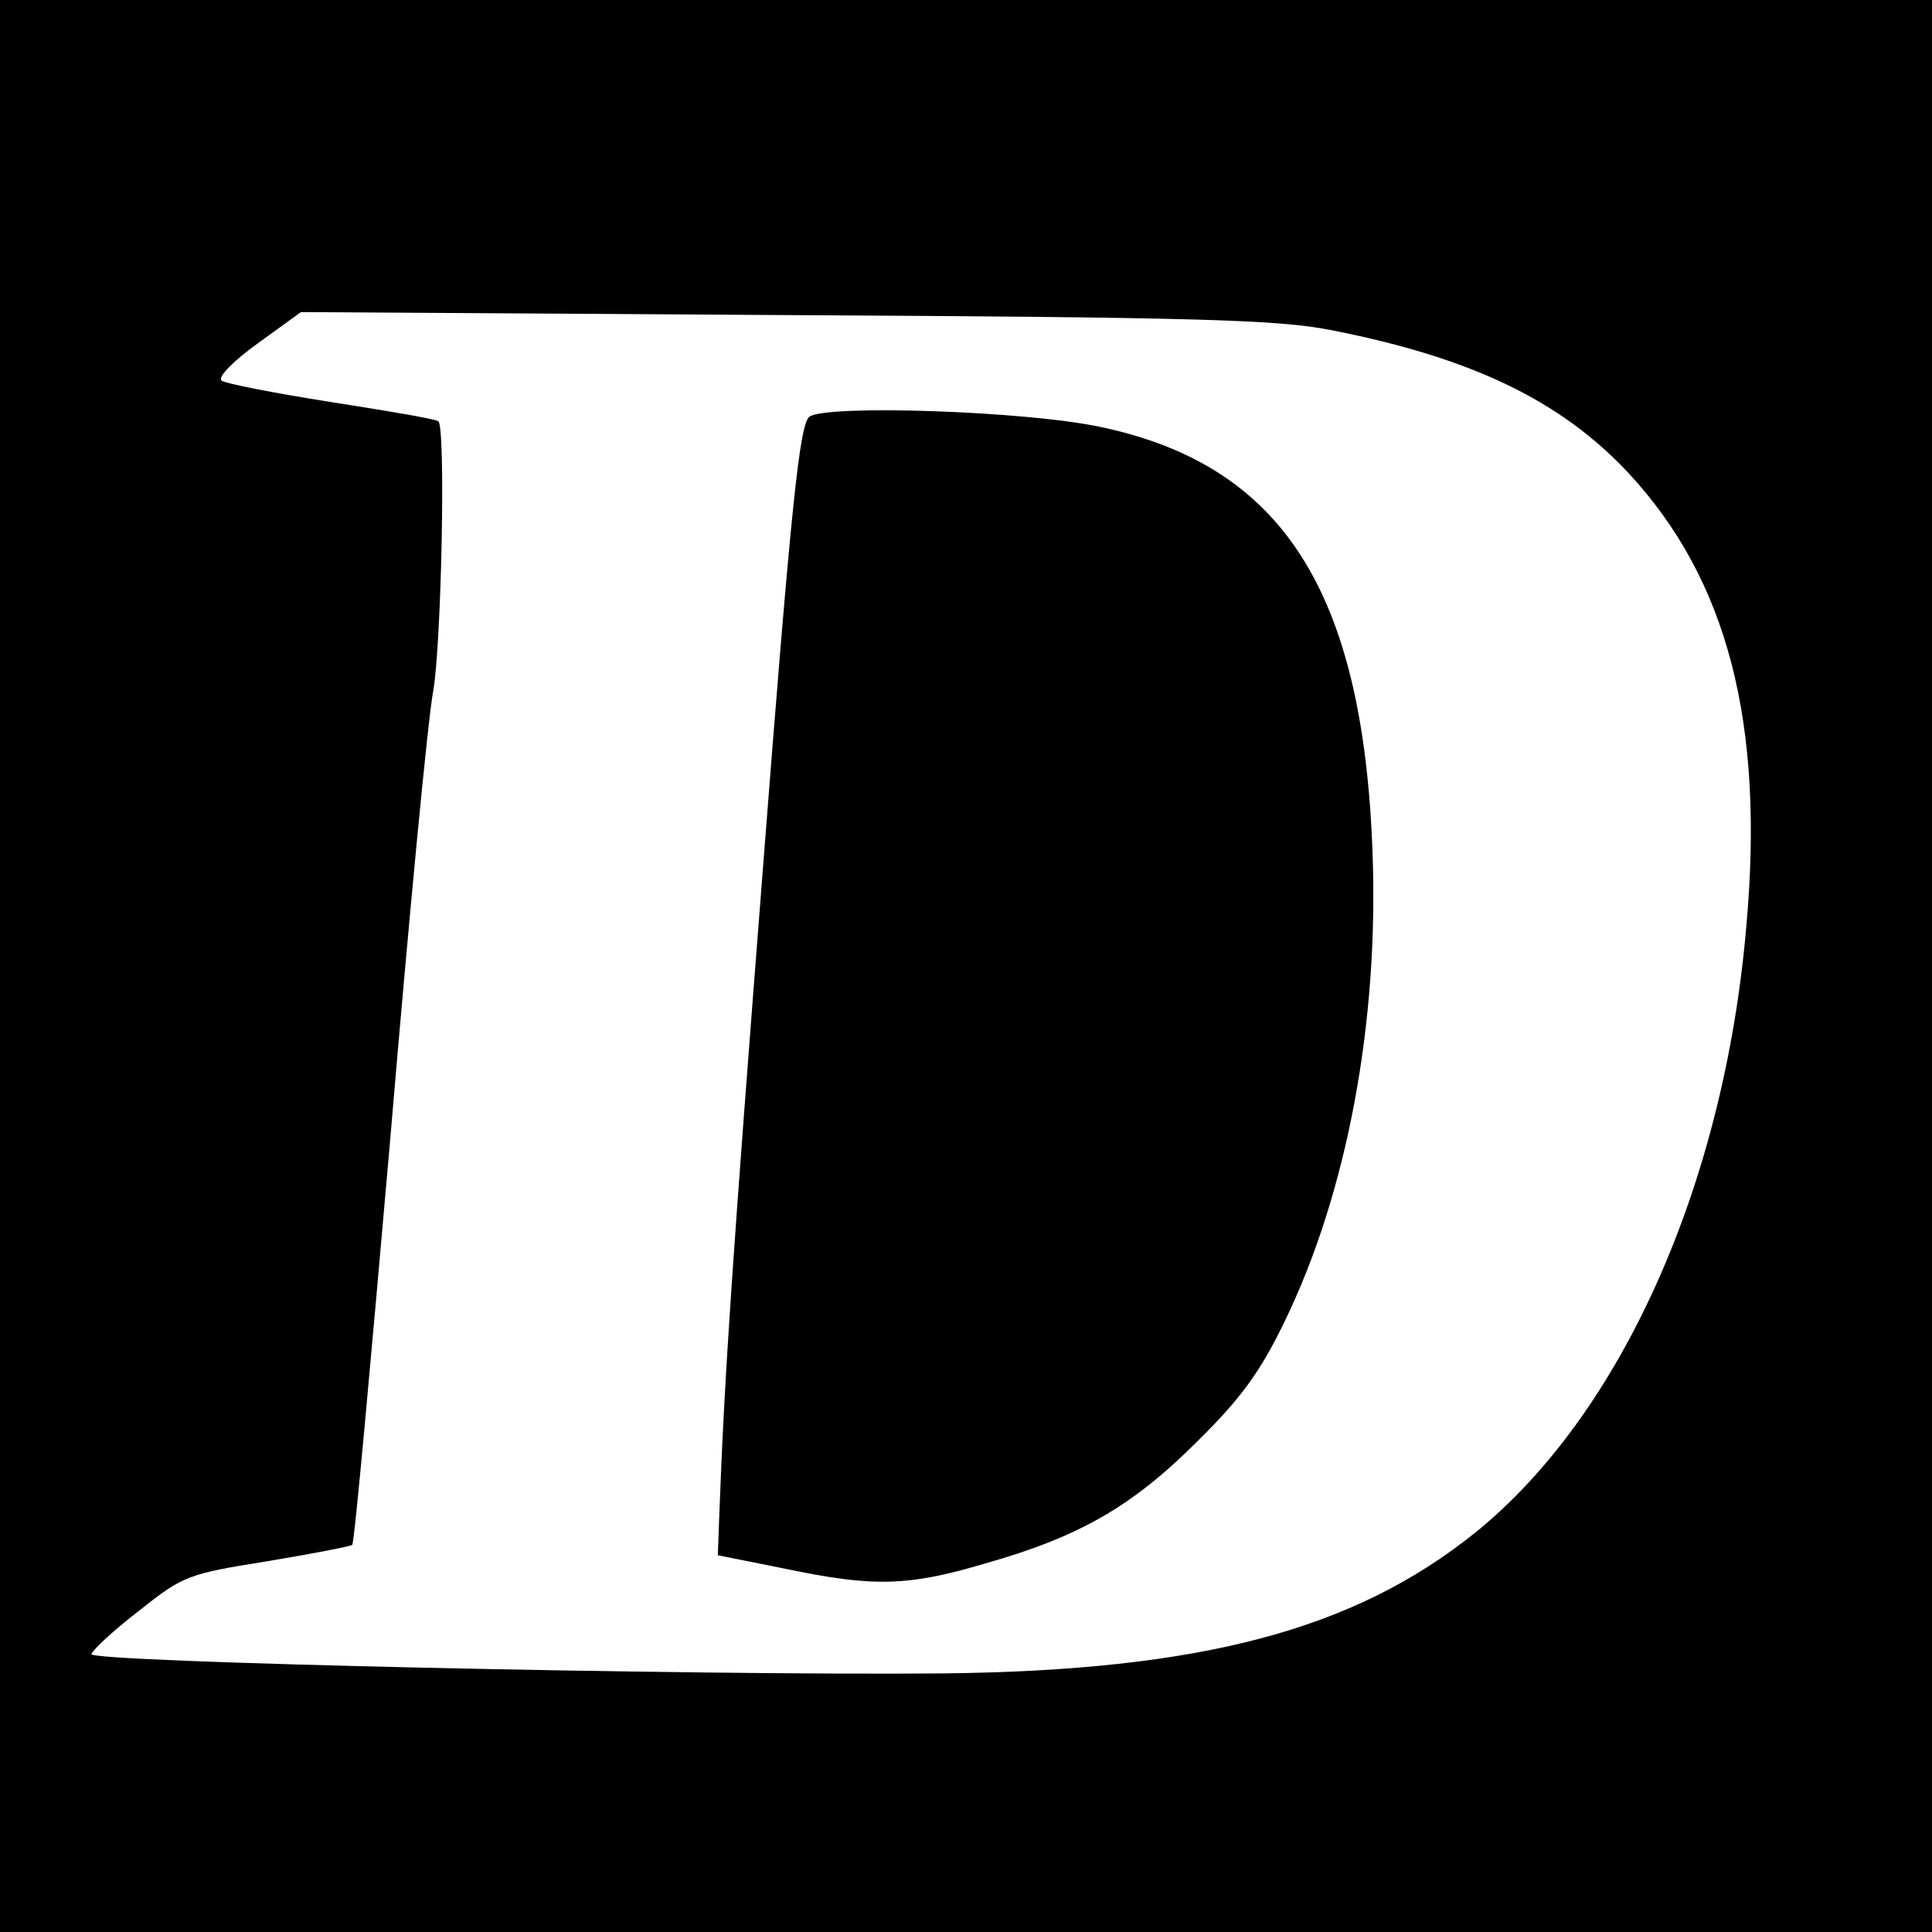 <?xml version="1.0" standalone="no"?>
<!DOCTYPE svg PUBLIC "-//W3C//DTD SVG 20010904//EN"
 "http://www.w3.org/TR/2001/REC-SVG-20010904/DTD/svg10.dtd">
<svg version="1.0" xmlns="http://www.w3.org/2000/svg"
 width="260pt" height="260pt" viewBox="0 0 260 260"
 preserveAspectRatio="xMidYMid meet">
<g transform="translate(0,260) scale(0.1,-0.1)"
fill="#000000" stroke="none">
<path d="M0 1300 l0 -1300 1300 0 1300 0 0 1300 0 1300 -1300 0 -1300 0 0
-1300z m1790 856 c190 -37 310 -95 401 -192 134 -144 184 -337 159 -612 -30
-348 -169 -656 -364 -814 -164 -132 -370 -186 -716 -190 -340 -3 -1151 15
-1147 26 2 6 31 33 65 59 59 47 66 49 172 66 60 10 112 20 114 22 3 2 25 247
51 544 25 297 51 569 58 605 11 63 17 353 7 363 -3 3 -68 14 -145 26 -76 12
-143 25 -147 29 -5 5 17 27 49 50 l58 42 650 -4 c554 -3 663 -6 735 -20z"/>
<path d="M1089 2039 c-13 -12 -24 -114 -62 -604 -41 -526 -52 -683 -59 -874
l-2 -54 90 -18 c119 -25 166 -24 270 7 127 36 198 77 285 164 59 58 85 94 117
160 85 174 128 405 119 635 -13 349 -121 518 -364 570 -100 22 -373 31 -394
14z"/>
</g>
</svg>
